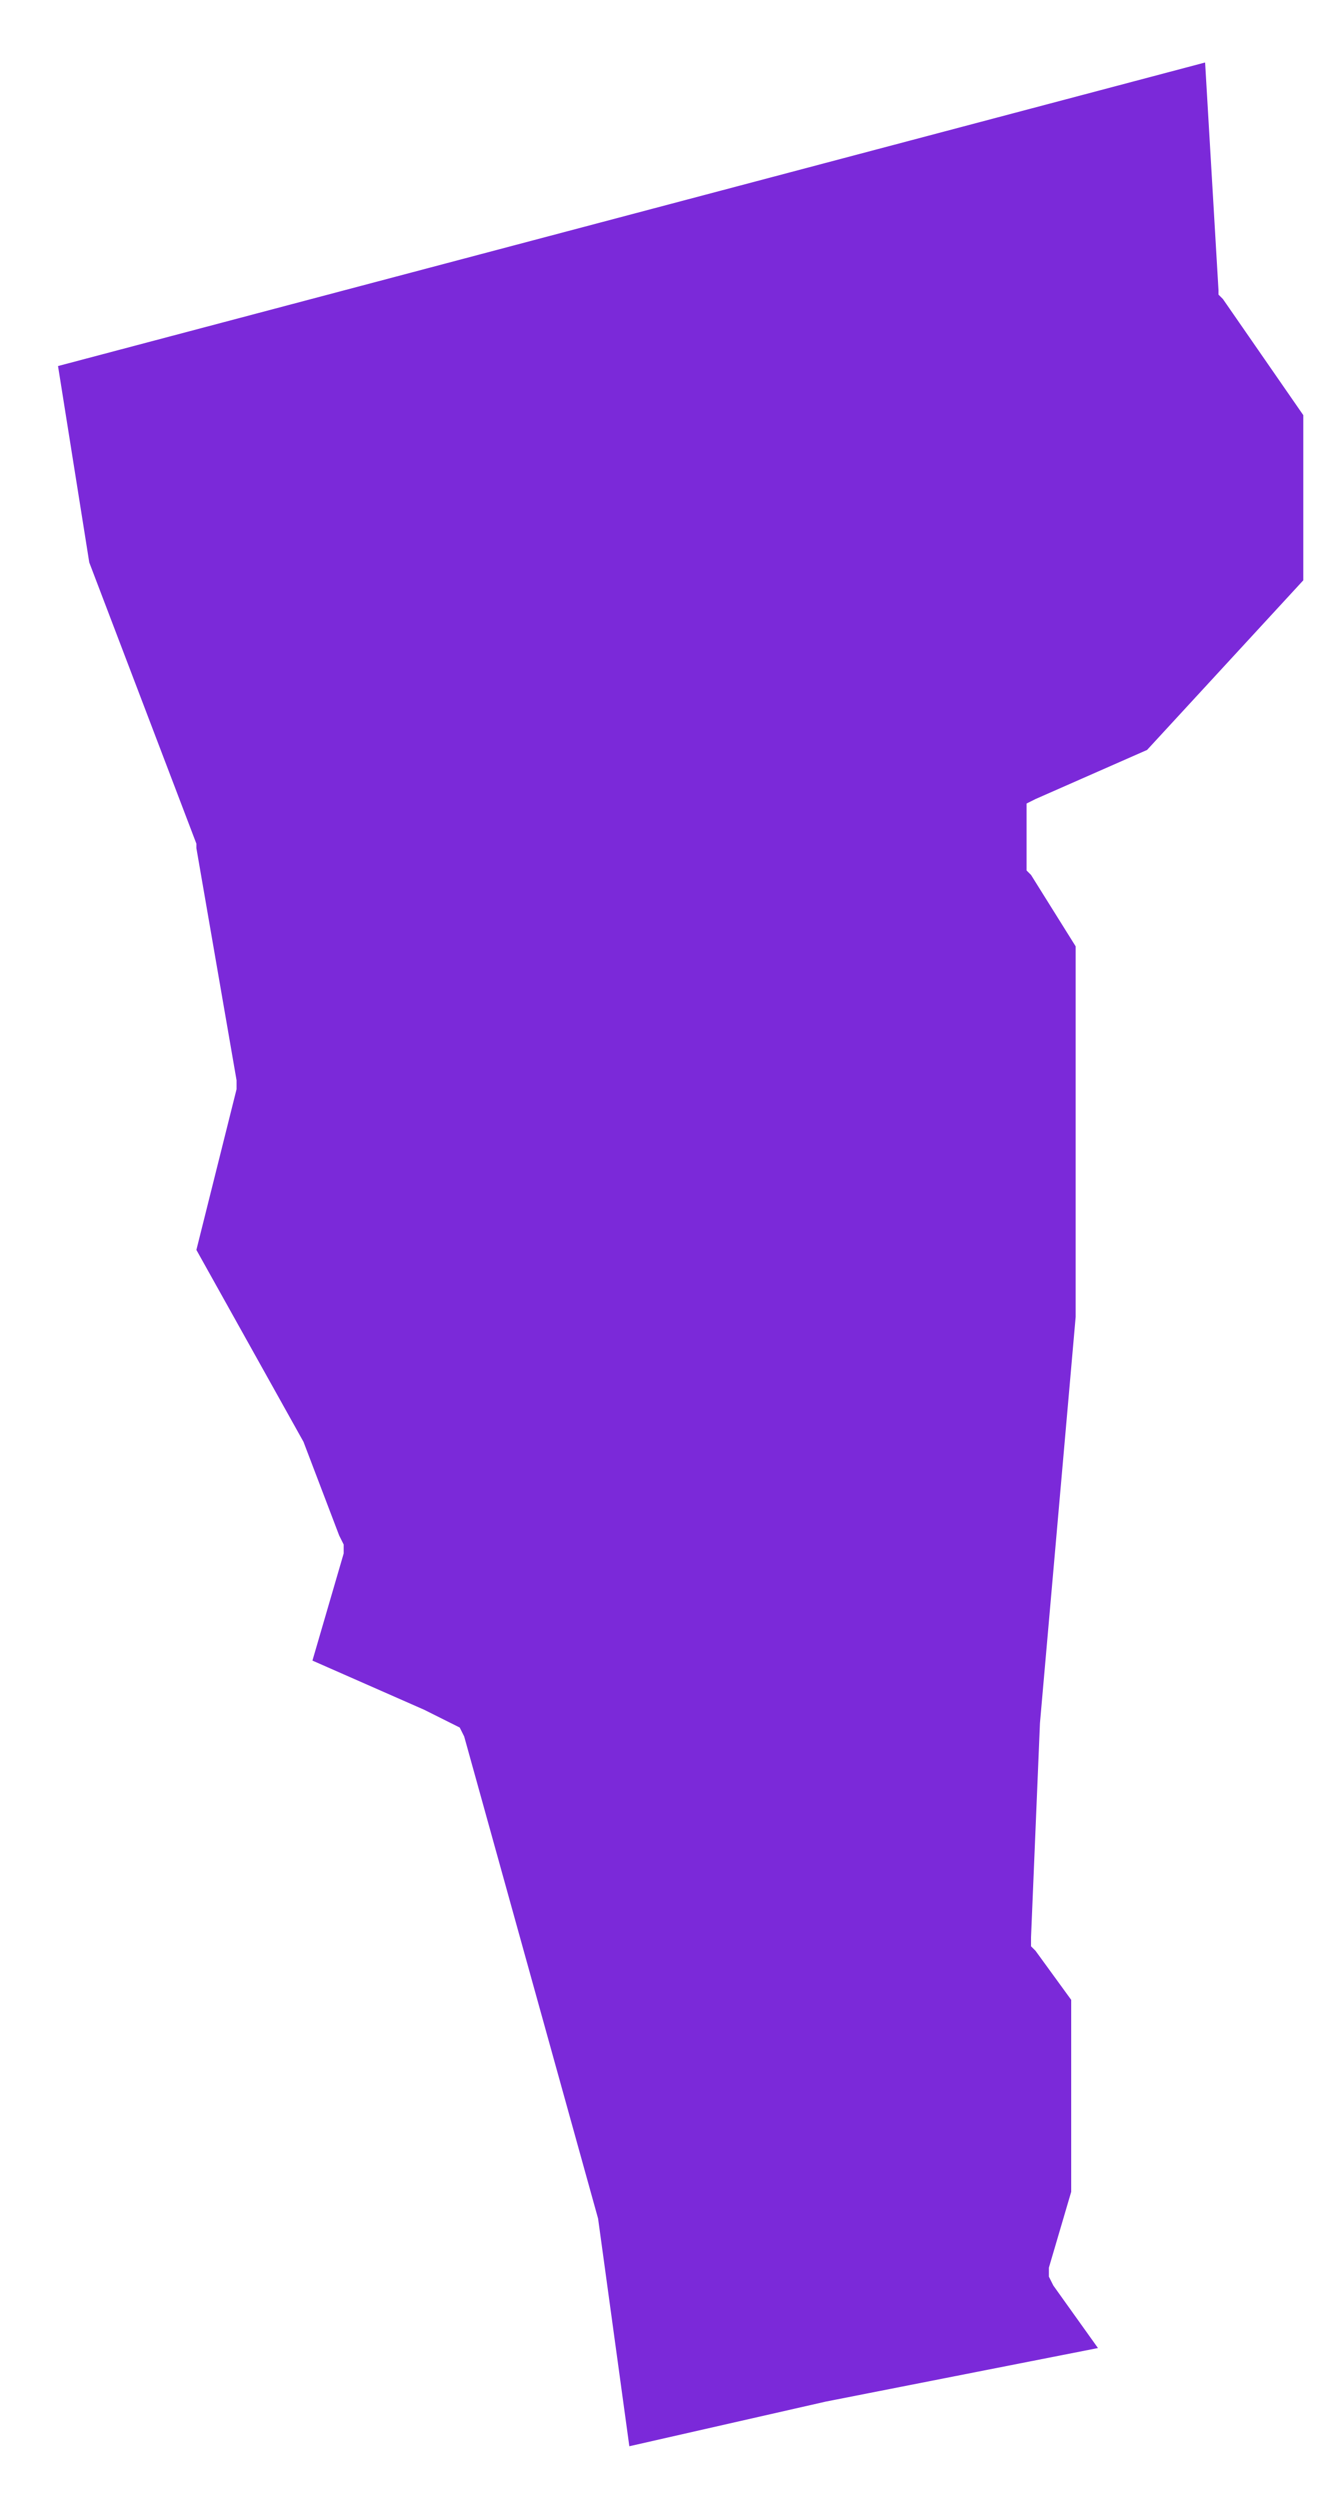 <?xml version="1.0" encoding="utf-8"?>
<!-- Generator: Adobe Illustrator 27.9.0, SVG Export Plug-In . SVG Version: 6.00 Build 0)  -->
<svg version="1.1" id="Layer_1" xmlns="http://www.w3.org/2000/svg" xmlns:xlink="http://www.w3.org/1999/xlink" x="0px" y="0px"
	 viewBox="0 0 30 56" style="enable-background:new 0 0 30 56;" xml:space="preserve">
<style type="text/css">
	.st0{fill:#7B29D9;}
</style>
<path class="st0" d="M18.5,53.8l-4.4,1l-0.7-5.1l0,0l0,0l-3-10.8l-0.1-0.2l-0.2-0.1l-0.6-0.3l0,0l0,0l-2.5-1.1l0.7-2.4l0-0.2
	l-0.1-0.2l-0.8-2.1l0,0l0,0l-2.4-4.3l0.9-3.6l0-0.1l0-0.1L4.4,19l0-0.1l0,0l-2.4-6.3L1.3,8.2L27,1.4l0.3,5.1l0,0.1l0.1,0.1l1.8,2.6
	V13l-3.5,3.8l-2.5,1.1L23,18v0.3v1.1v0.1l0.1,0.1l1,1.6v8.3l-0.8,9.1l0,0l0,0l-0.2,4.8l0,0.2l0.1,0.1l0.8,1.1L24,49.1l-0.5,1.7
	L23.5,51l0.1,0.2l1,1.4L18.5,53.8L18.5,53.8L18.5,53.8z"/>
</svg>
